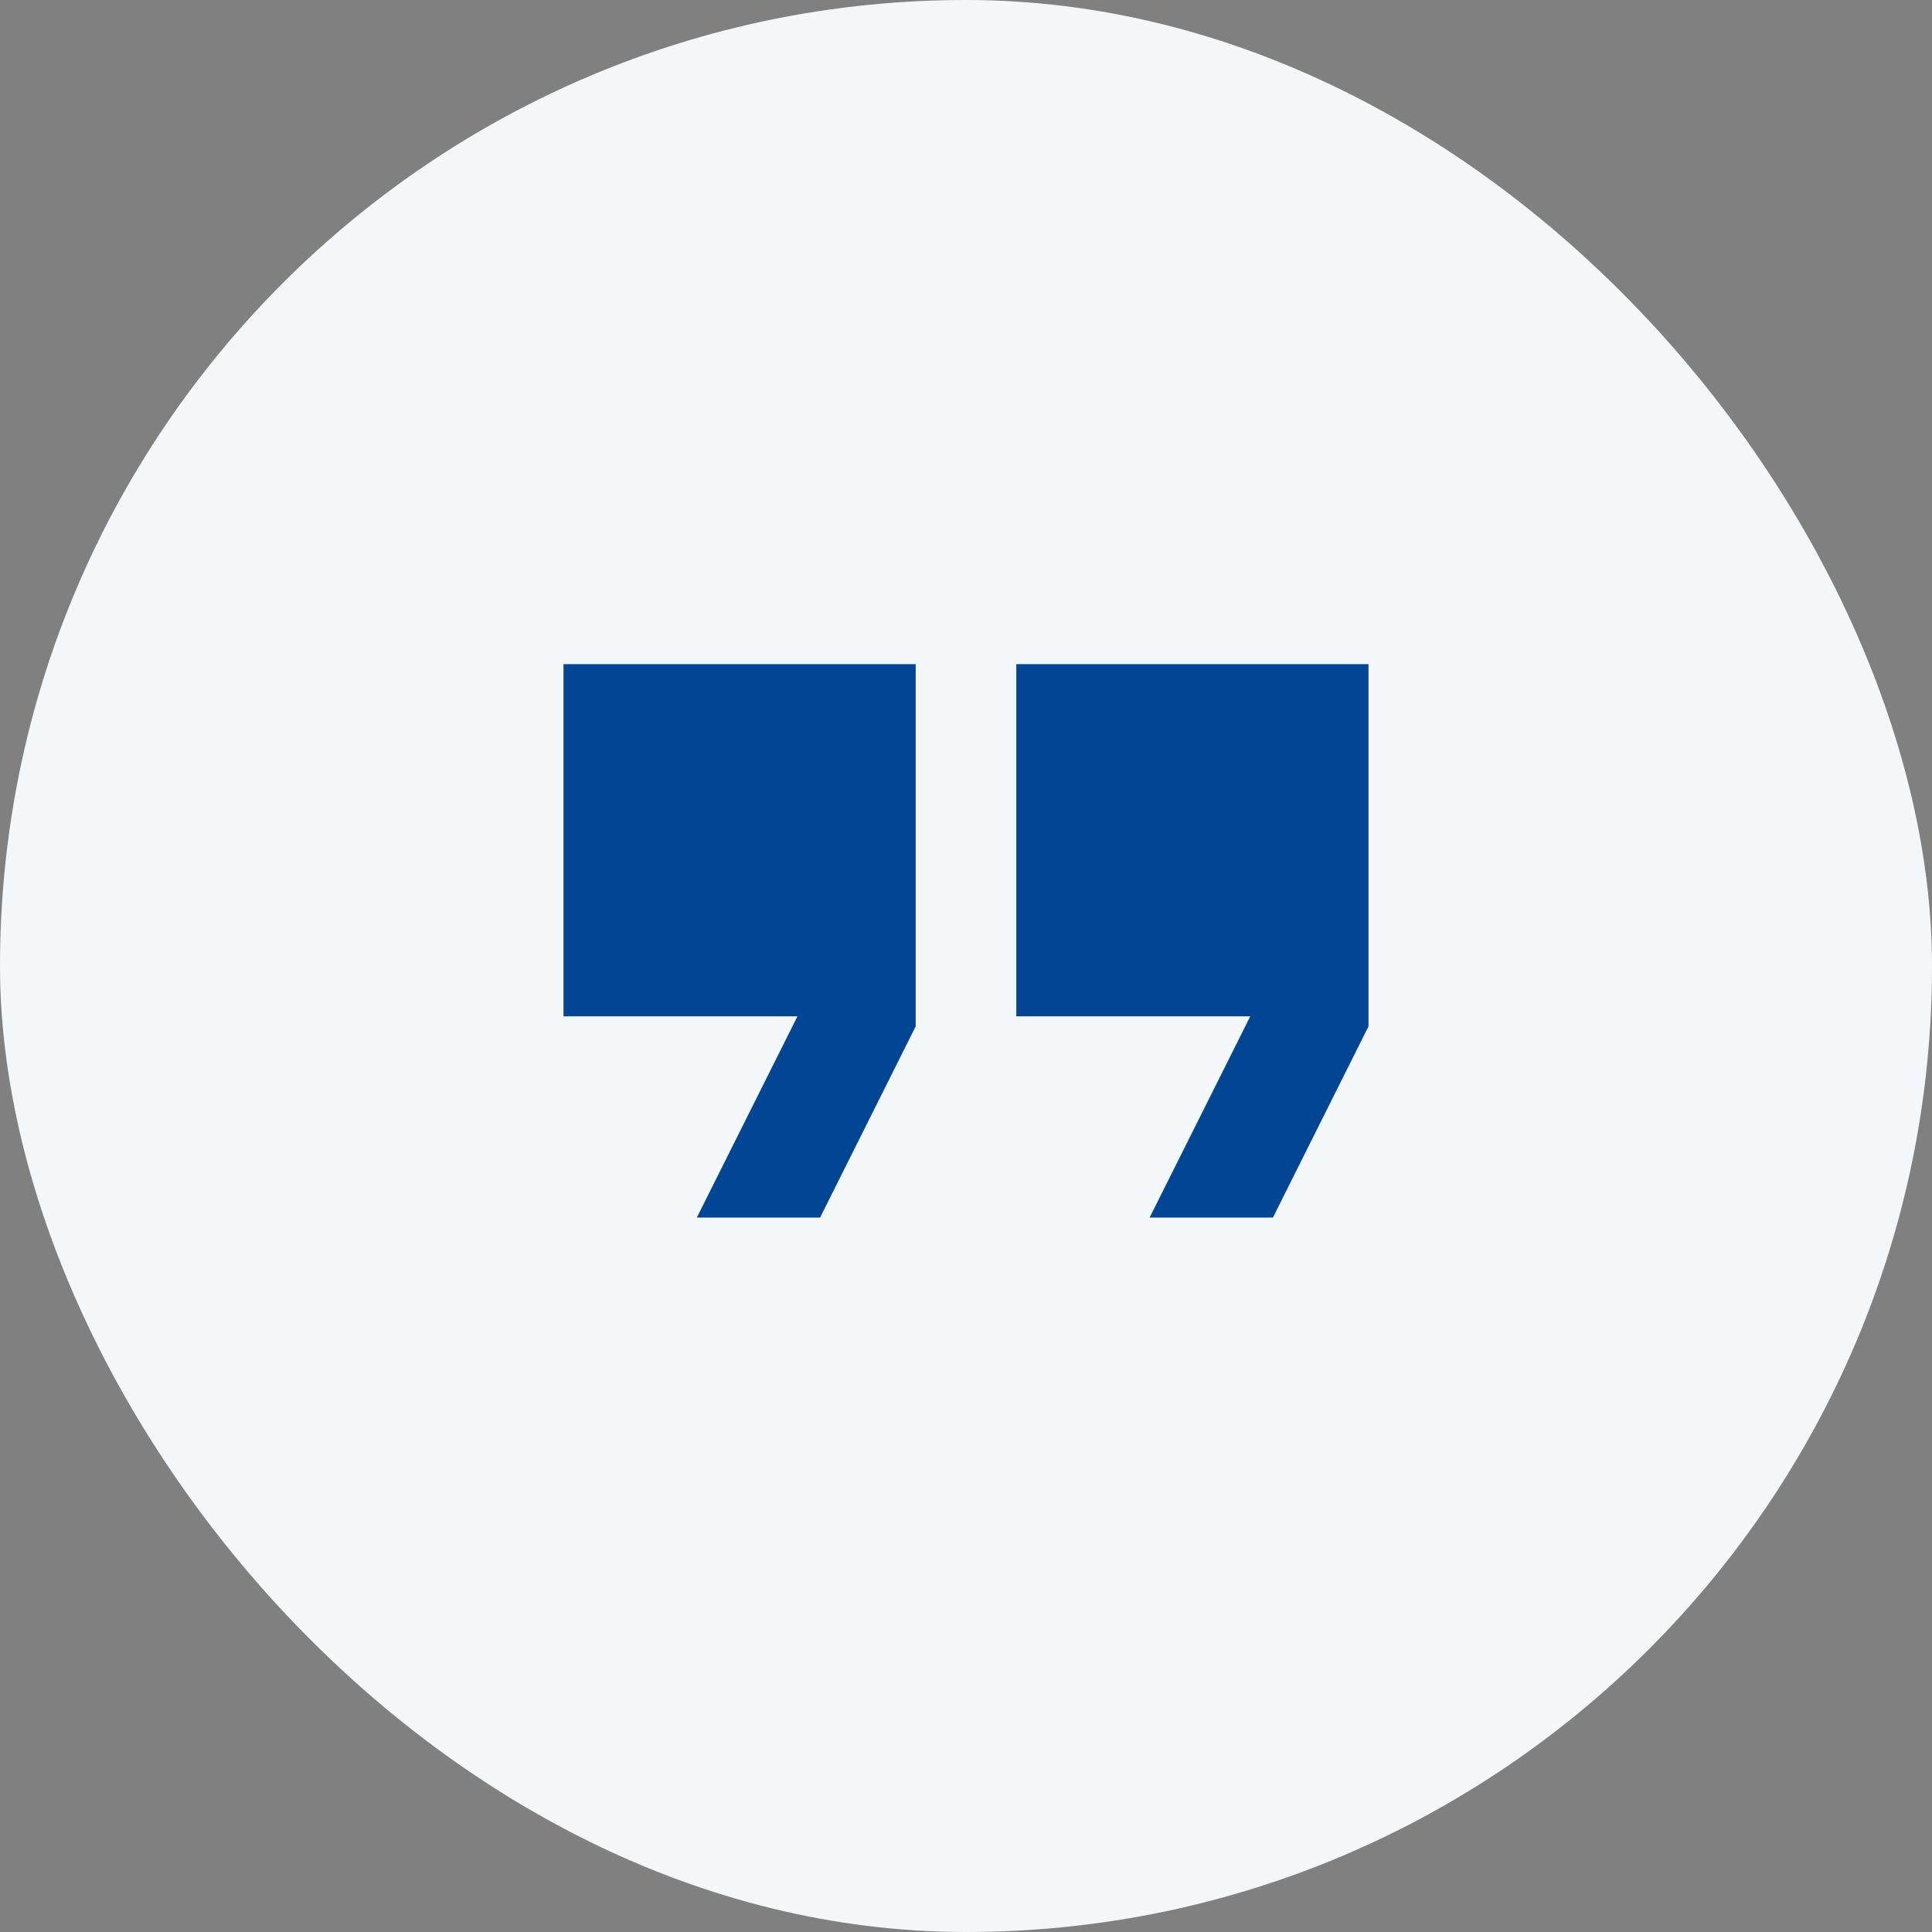 <svg width="64" height="64" viewBox="0 0 64 64" fill="none" xmlns="http://www.w3.org/2000/svg">
<rect x="0" y="0" width="64" height="64" fill="#808080" stroke="none"/>
<rect width="64" height="64" rx="32" fill="#F4F7FA"/>
<path d="M38.083 40.333L41.417 33.667H33.667V22H45.333V34L42.167 40.333H38.083ZM23.083 40.333L26.417 33.667H18.667V22H30.333V34L27.167 40.333H23.083Z" fill="#004695"/>
</svg>
